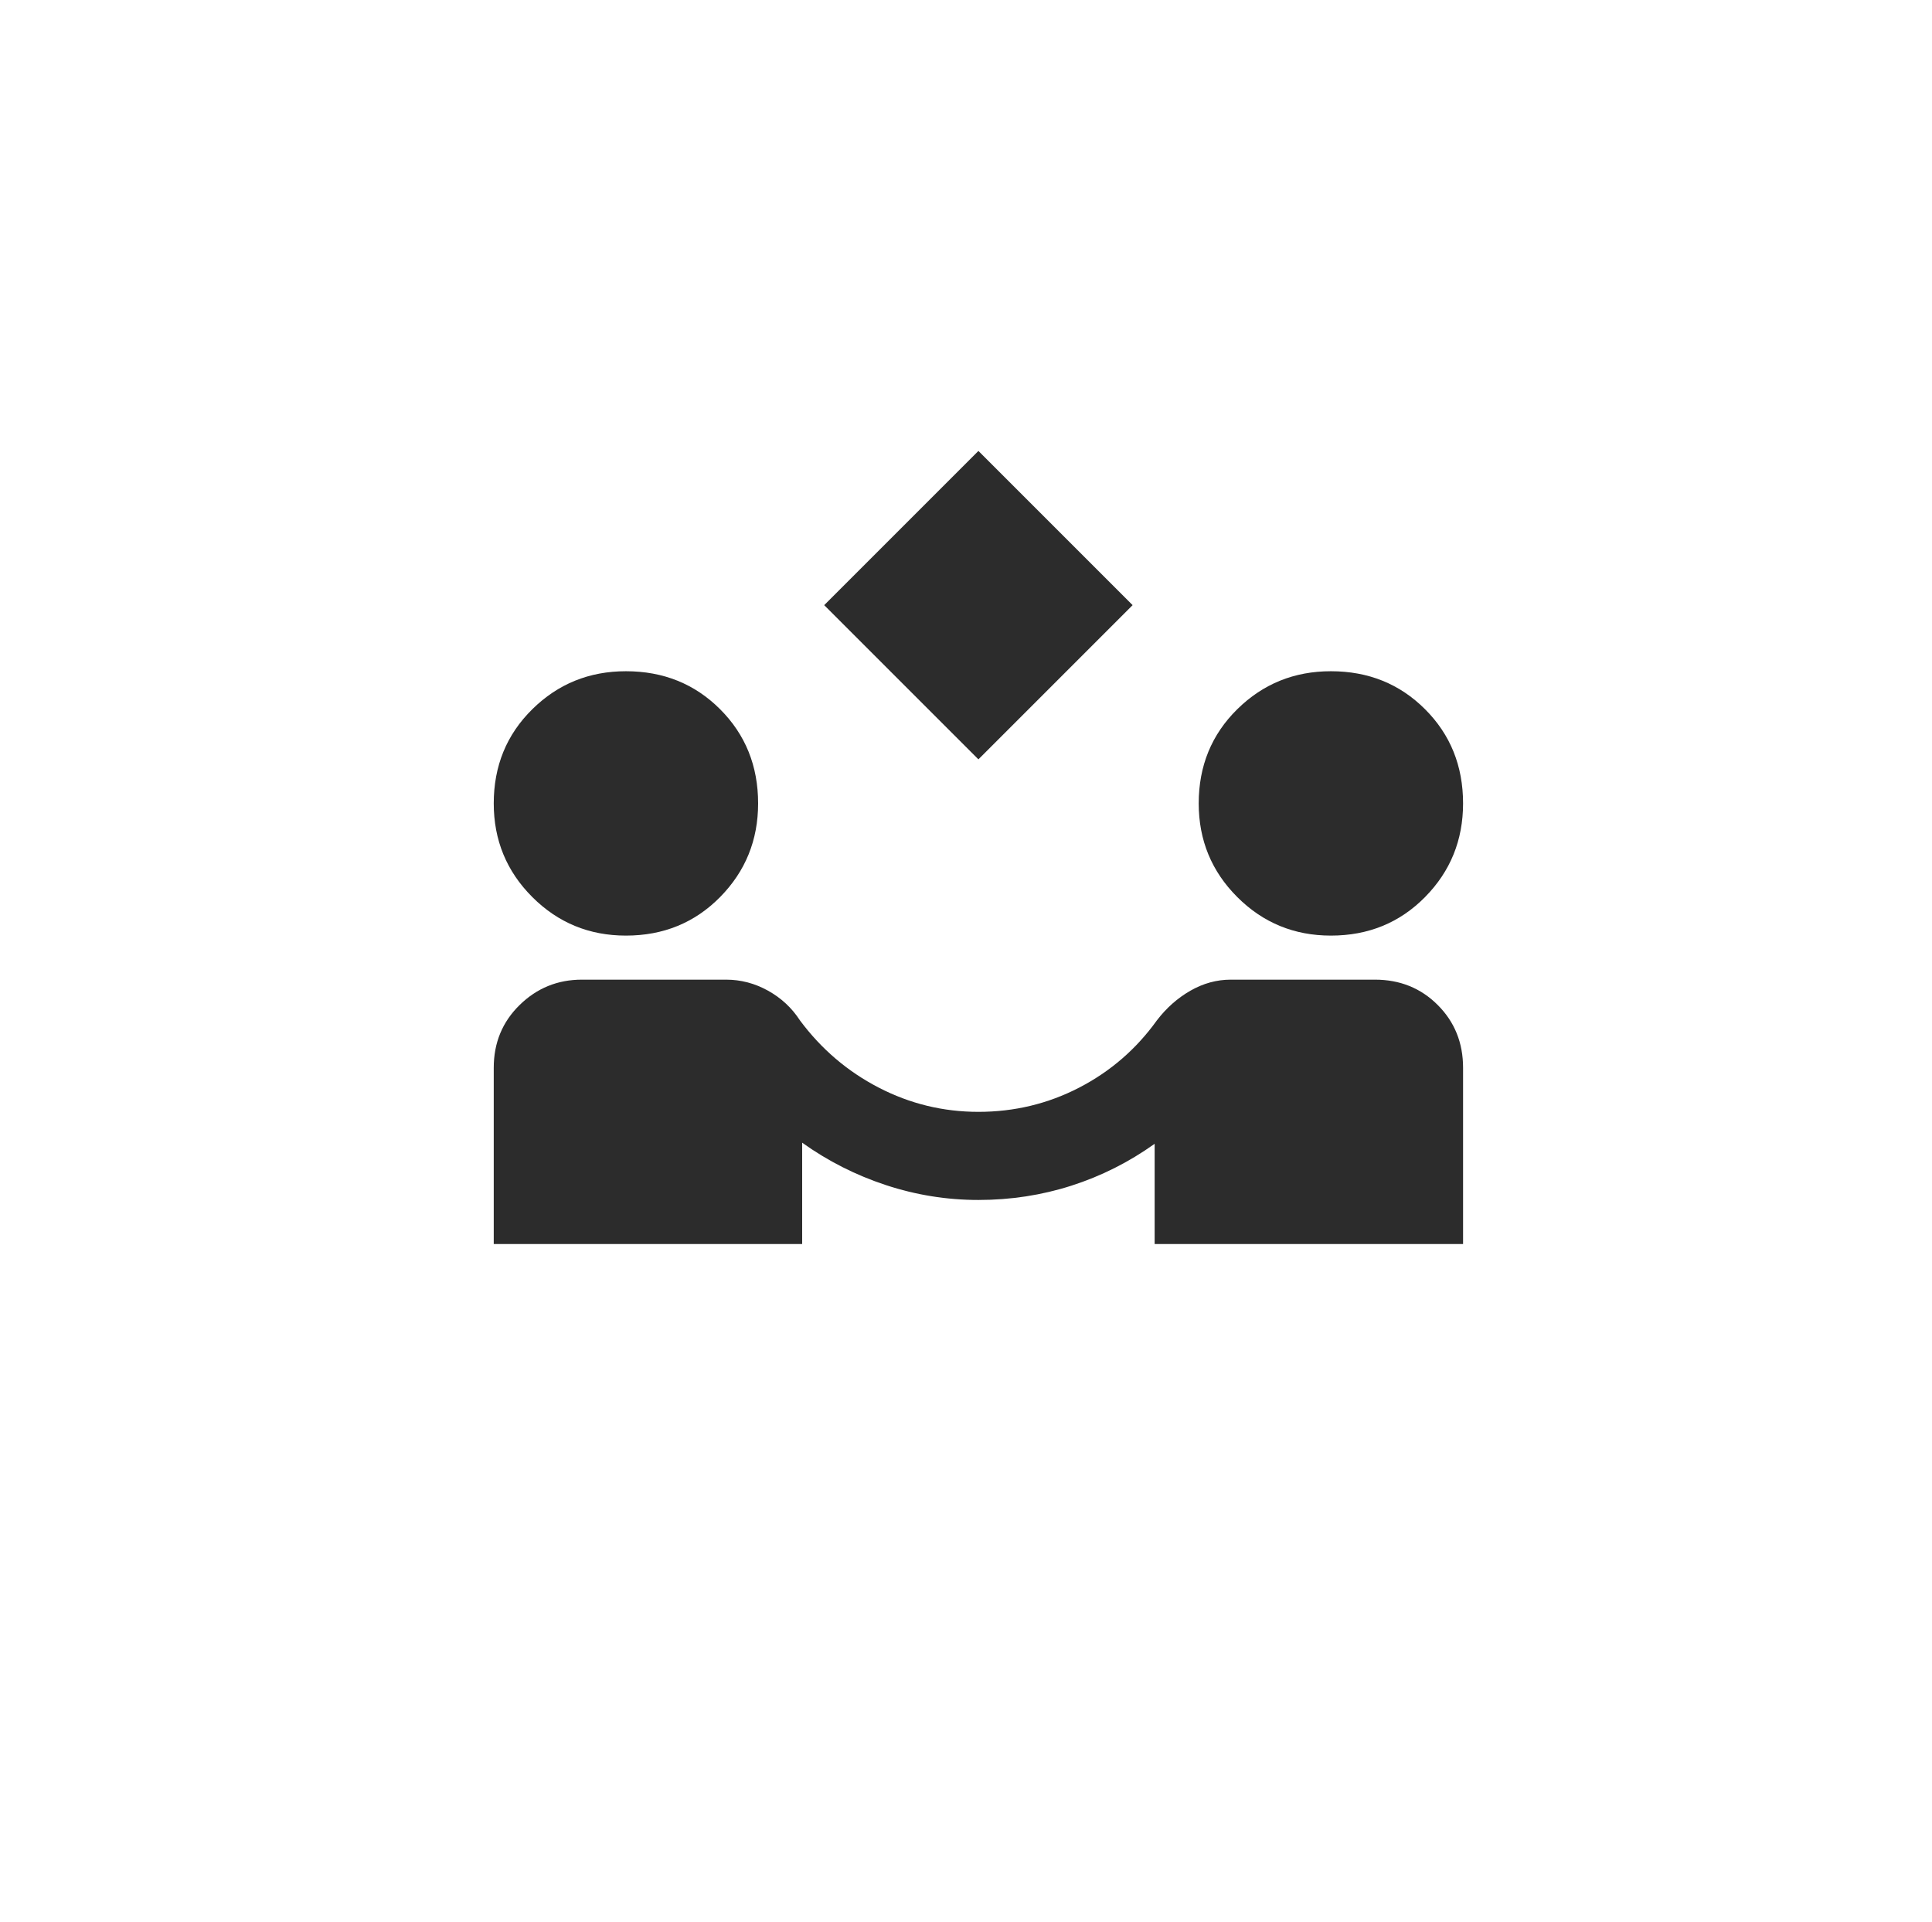 <svg width="191" height="190" viewBox="0 0 191 190" fill="none" xmlns="http://www.w3.org/2000/svg">
<g filter="url(#filter0_d_604_1690)">
<circle cx="95.48" cy="86.894" r="80.894" fill="white"/>
</g>
<mask id="mask0_604_1690" style="mask-type:alpha" maskUnits="userSpaceOnUse" x="44" y="35" width="105" height="106">
<rect x="44.453" y="35.867" width="104.54" height="104.54" fill="#D9D9D9"/>
</mask>
<g mask="url(#mask0_604_1690)">
<path d="M96.727 75.069L81.481 59.824L96.727 44.578L111.972 59.824L96.727 75.069ZM48.812 122.983V105.56C48.812 103.092 49.666 101.023 51.372 99.353C53.078 97.683 55.129 96.848 57.524 96.848H71.79C73.242 96.848 74.621 97.211 75.928 97.937C77.234 98.663 78.287 99.643 79.086 100.877C81.191 103.709 83.786 105.923 86.872 107.52C89.957 109.117 93.242 109.916 96.727 109.916C100.284 109.916 103.605 109.117 106.691 107.52C109.776 105.923 112.335 103.709 114.368 100.877C115.312 99.643 116.419 98.663 117.689 97.937C118.96 97.211 120.285 96.848 121.664 96.848H135.929C138.398 96.848 140.467 97.683 142.136 99.353C143.806 101.023 144.641 103.092 144.641 105.56V122.983H114.15V113.074C111.609 114.889 108.869 116.268 105.928 117.212C102.988 118.156 99.921 118.627 96.727 118.627C93.605 118.627 90.556 118.137 87.579 117.157C84.603 116.177 81.844 114.78 79.303 112.965V122.983H48.812ZM61.88 92.492C58.25 92.492 55.165 91.222 52.624 88.681C50.083 86.14 48.812 83.055 48.812 79.425C48.812 75.722 50.083 72.619 52.624 70.114C55.165 67.61 58.25 66.357 61.88 66.357C65.582 66.357 68.686 67.61 71.191 70.114C73.695 72.619 74.948 75.722 74.948 79.425C74.948 83.055 73.695 86.14 71.191 88.681C68.686 91.222 65.582 92.492 61.88 92.492ZM131.573 92.492C127.944 92.492 124.858 91.222 122.317 88.681C119.776 86.14 118.506 83.055 118.506 79.425C118.506 75.722 119.776 72.619 122.317 70.114C124.858 67.61 127.944 66.357 131.573 66.357C135.276 66.357 138.379 67.61 140.884 70.114C143.389 72.619 144.641 75.722 144.641 79.425C144.641 83.055 143.389 86.14 140.884 88.681C138.379 91.222 135.276 92.492 131.573 92.492Z" fill="#2C2C2C"/>
</g>
<defs>
<filter id="filter0_d_604_1690" x="0.604" y="0.008" width="189.752" height="189.752" filterUnits="userSpaceOnUse" color-interpolation-filters="sRGB">
<feFlood flood-opacity="0" result="BackgroundImageFix"/>
<feColorMatrix in="SourceAlpha" type="matrix" values="0 0 0 0 0 0 0 0 0 0 0 0 0 0 0 0 0 0 127 0" result="hardAlpha"/>
<feMorphology radius="1.997" operator="dilate" in="SourceAlpha" result="effect1_dropShadow_604_1690"/>
<feOffset dy="7.99"/>
<feGaussianBlur stdDeviation="5.992"/>
<feComposite in2="hardAlpha" operator="out"/>
<feColorMatrix type="matrix" values="0 0 0 0 0 0 0 0 0 0 0 0 0 0 0 0 0 0 0.08 0"/>
<feBlend mode="normal" in2="BackgroundImageFix" result="effect1_dropShadow_604_1690"/>
<feBlend mode="normal" in="SourceGraphic" in2="effect1_dropShadow_604_1690" result="shape"/>
</filter>
</defs>
</svg>
